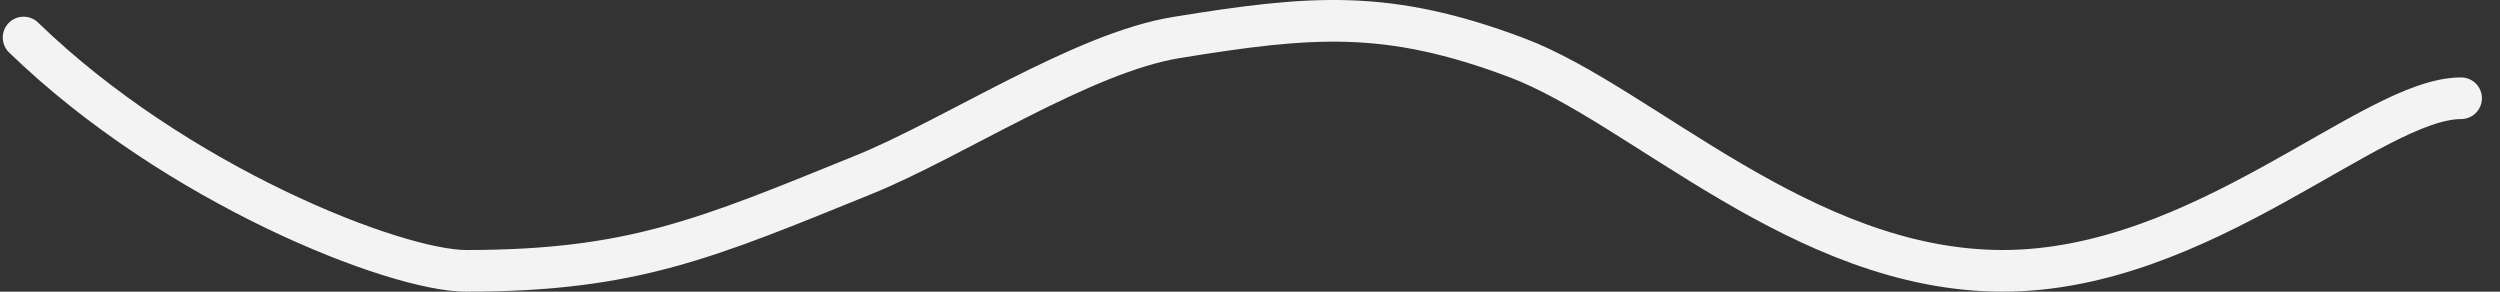 <svg width="120" height="14" viewBox="0 0 120 14" fill="none" xmlns="http://www.w3.org/2000/svg">
<rect x="0" y="0" width="120" height="14" fill="#333333" stroke="none"/>
<path d="M1.132 1.801C8.466 8.908 19.001 13 22.373 13C30.351 13 33.894 11.456 41.466 8.384C45.77 6.638 51.945 2.534 56.466 1.801C62.977 0.744 66.591 0.432 72.799 2.767C78.779 5.017 86.524 13 96.132 13C105.74 13 113.851 4.716 118.132 4.716" stroke="#F3F3F3" stroke-width="2" stroke-linecap="round"/>
</svg>
